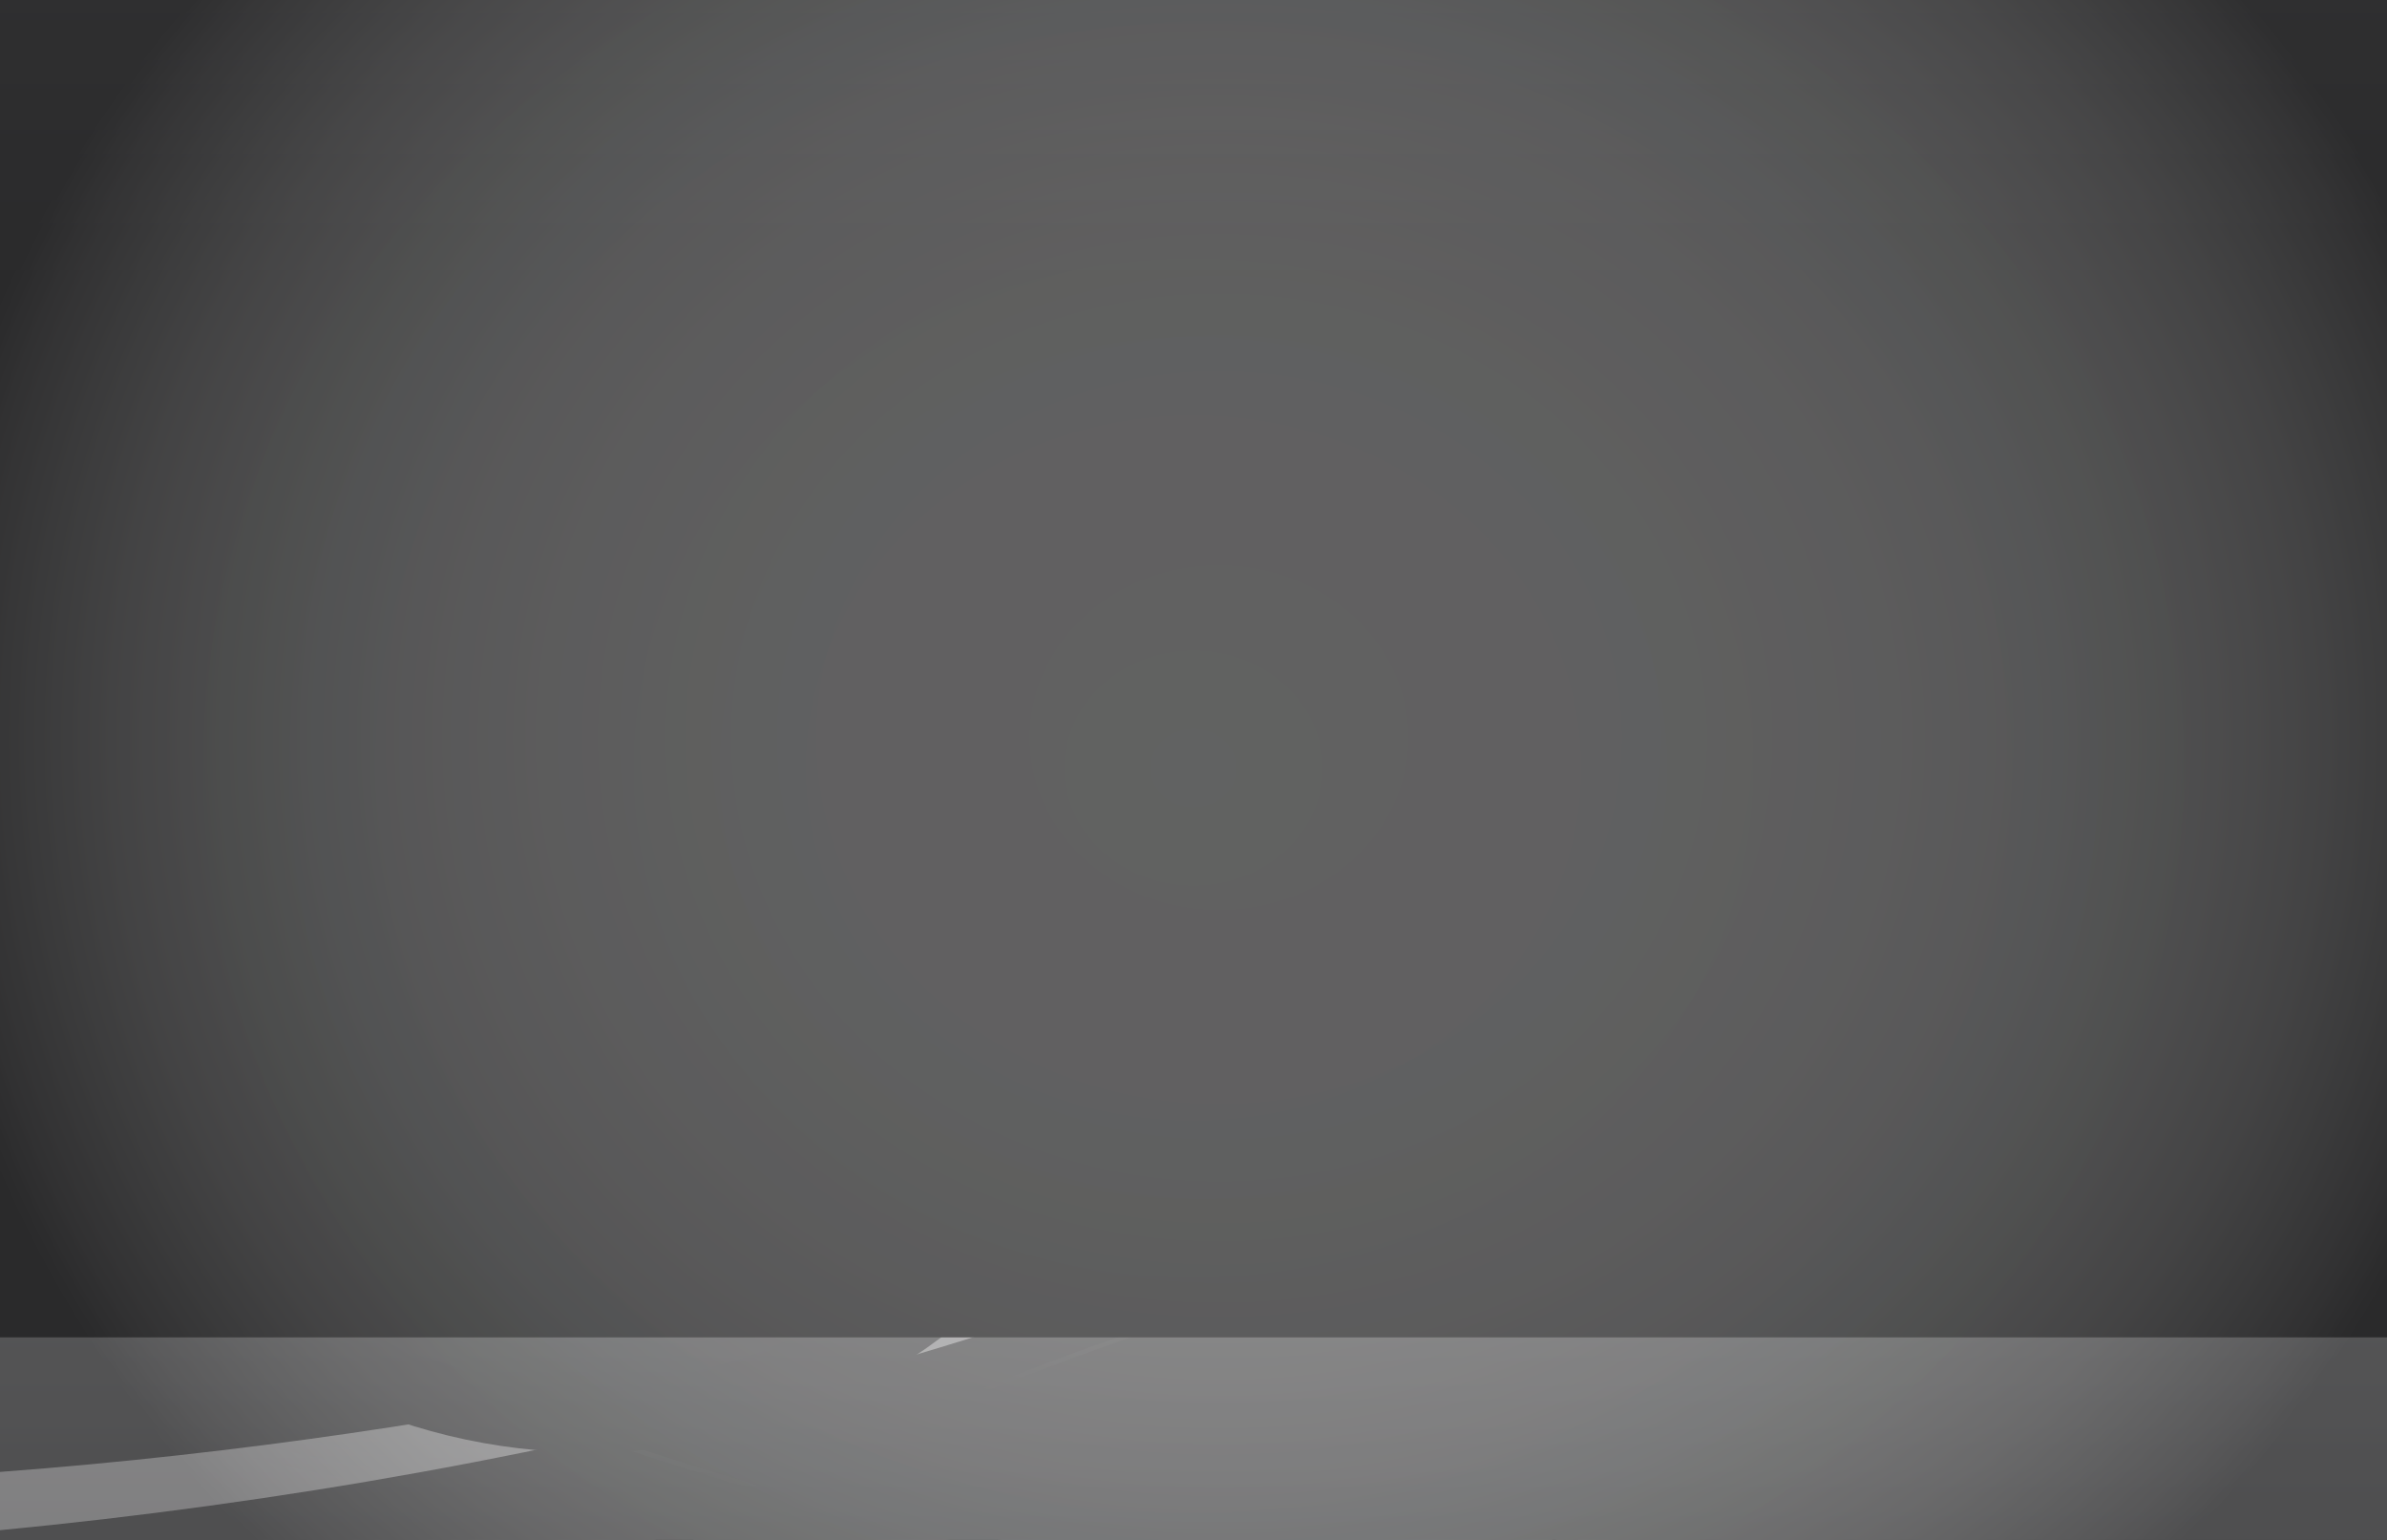 <svg xmlns="http://www.w3.org/2000/svg" xmlns:xlink="http://www.w3.org/1999/xlink" width="1240" height="800" viewBox="0 0 1240 800">
  <rect x="0" y="0" width="1240" height="800" fill="#808080" stroke="none"/>
  <defs>
    <style>
      .cls-1 {
        isolation: isolate;
      }

      .cls-2 {
        fill: url(#radial-gradient);
      }

      .cls-108, .cls-3, .cls-41, .cls-75 {
        opacity: 0.1;
      }

      .cls-135, .cls-3 {
        mix-blend-mode: screen;
      }

      .cls-3 {
        fill: url(#radial-gradient-2);
      }

      .cls-11, .cls-12, .cls-13, .cls-14, .cls-18, .cls-19, .cls-21, .cls-23, .cls-24, .cls-25, .cls-26, .cls-27, .cls-28, .cls-29, .cls-30, .cls-31, .cls-32, .cls-4, .cls-5, .cls-6, .cls-66, .cls-7 {
        mix-blend-mode: color-dodge;
      }

      .cls-4 {
        fill: url(#radial-gradient-3);
      }

      .cls-5 {
        fill: url(#radial-gradient-4);
      }

      .cls-6 {
        fill: url(#radial-gradient-5);
      }

      .cls-7 {
        fill: url(#radial-gradient-6);
      }

      .cls-10, .cls-137, .cls-15, .cls-16, .cls-17, .cls-20, .cls-22, .cls-8, .cls-9 {
        mix-blend-mode: color-burn;
      }

      .cls-8 {
        fill: url(#radial-gradient-7);
      }

      .cls-9 {
        fill: url(#radial-gradient-8);
      }

      .cls-10 {
        fill: url(#radial-gradient-9);
      }

      .cls-11 {
        fill: url(#radial-gradient-10);
      }

      .cls-12 {
        fill: url(#radial-gradient-11);
      }

      .cls-13 {
        fill: url(#radial-gradient-12);
      }

      .cls-14 {
        fill: url(#radial-gradient-13);
      }

      .cls-15 {
        fill: url(#radial-gradient-14);
      }

      .cls-16 {
        fill: url(#radial-gradient-15);
      }

      .cls-132, .cls-137, .cls-17, .cls-65, .cls-99 {
        opacity: 0.4;
      }

      .cls-17 {
        fill: url(#radial-gradient-16);
      }

      .cls-18 {
        fill: url(#radial-gradient-17);
      }

      .cls-19 {
        fill: url(#radial-gradient-18);
      }

      .cls-134, .cls-20 {
        opacity: 0.5;
      }

      .cls-20 {
        fill: url(#radial-gradient-19);
      }

      .cls-21 {
        fill: url(#radial-gradient-20);
      }

      .cls-22 {
        fill: url(#radial-gradient-21);
      }

      .cls-23 {
        fill: url(#radial-gradient-22);
      }

      .cls-24 {
        fill: url(#radial-gradient-23);
      }

      .cls-25 {
        fill: url(#radial-gradient-24);
      }

      .cls-26 {
        fill: url(#radial-gradient-25);
      }

      .cls-27 {
        fill: url(#radial-gradient-26);
      }

      .cls-28 {
        fill: url(#radial-gradient-27);
      }

      .cls-29 {
        fill: url(#radial-gradient-28);
      }

      .cls-30 {
        fill: url(#radial-gradient-29);
      }

      .cls-31 {
        fill: url(#radial-gradient-30);
      }

      .cls-124, .cls-32, .cls-57, .cls-91 {
        opacity: 0.3;
      }

      .cls-33 {
        fill: #feffff;
      }

      .cls-100, .cls-33, .cls-67 {
        opacity: 0;
      }

      .cls-34 {
        fill: #fbfcfc;
      }

      .cls-101, .cls-34, .cls-68 {
        opacity: 0.01;
      }

      .cls-35 {
        fill: #f8f9f9;
      }

      .cls-102, .cls-35, .cls-69 {
        opacity: 0.03;
      }

      .cls-124, .cls-36 {
        fill: #f5f6f7;
      }

      .cls-103, .cls-36, .cls-70 {
        opacity: 0.04;
      }

      .cls-37 {
        fill: #f3f4f4;
      }

      .cls-104, .cls-37, .cls-71 {
        opacity: 0.05;
      }

      .cls-38 {
        fill: #f0f1f1;
      }

      .cls-105, .cls-38, .cls-72 {
        opacity: 0.06;
      }

      .cls-39 {
        fill: #edeeee;
      }

      .cls-106, .cls-39, .cls-73 {
        opacity: 0.08;
      }

      .cls-40 {
        fill: #eaebec;
      }

      .cls-107, .cls-40, .cls-74 {
        opacity: 0.09;
      }

      .cls-41 {
        fill: #e7e8e9;
      }

      .cls-42 {
        fill: #e4e5e6;
      }

      .cls-109, .cls-42, .cls-76 {
        opacity: 0.11;
      }

      .cls-43 {
        fill: #e1e3e3;
      }

      .cls-110, .cls-43, .cls-77 {
        opacity: 0.13;
      }

      .cls-44 {
        fill: #dee0e0;
      }

      .cls-111, .cls-44, .cls-78 {
        opacity: 0.14;
      }

      .cls-45 {
        fill: #dcddde;
      }

      .cls-112, .cls-45, .cls-79 {
        opacity: 0.15;
      }

      .cls-46 {
        fill: #d9dadb;
      }

      .cls-113, .cls-46, .cls-80 {
        opacity: 0.16;
      }

      .cls-47 {
        fill: #d6d7d8;
      }

      .cls-114, .cls-47, .cls-81 {
        opacity: 0.18;
      }

      .cls-48 {
        fill: #d3d4d5;
      }

      .cls-115, .cls-48, .cls-82 {
        opacity: 0.19;
      }

      .cls-49 {
        fill: #d0d2d3;
      }

      .cls-116, .cls-49, .cls-66, .cls-83 {
        opacity: 0.2;
      }

      .cls-50 {
        fill: #cdcfd0;
      }

      .cls-117, .cls-50, .cls-84 {
        opacity: 0.21;
      }

      .cls-51 {
        fill: #cacccd;
      }

      .cls-118, .cls-51, .cls-85 {
        opacity: 0.23;
      }

      .cls-52 {
        fill: #c7c9ca;
      }

      .cls-119, .cls-52, .cls-86 {
        opacity: 0.24;
      }

      .cls-53 {
        fill: #c4c6c7;
      }

      .cls-120, .cls-53, .cls-87 {
        opacity: 0.25;
      }

      .cls-54 {
        fill: #c2c3c5;
      }

      .cls-121, .cls-54, .cls-88 {
        opacity: 0.26;
      }

      .cls-55 {
        fill: #bfc0c2;
      }

      .cls-122, .cls-55, .cls-89 {
        opacity: 0.28;
      }

      .cls-56 {
        fill: #bcbebf;
      }

      .cls-123, .cls-56, .cls-90 {
        opacity: 0.29;
      }

      .cls-57 {
        fill: #b9bbbc;
      }

      .cls-58 {
        fill: #b6b8b9;
      }

      .cls-125, .cls-58, .cls-92 {
        opacity: 0.31;
      }

      .cls-59 {
        fill: #b3b5b7;
      }

      .cls-126, .cls-59, .cls-93 {
        opacity: 0.33;
      }

      .cls-60 {
        fill: #b0b2b4;
      }

      .cls-127, .cls-60, .cls-94 {
        opacity: 0.34;
      }

      .cls-61 {
        fill: #aeafb1;
      }

      .cls-128, .cls-136, .cls-61, .cls-95 {
        opacity: 0.35;
      }

      .cls-62 {
        fill: #abadae;
      }

      .cls-129, .cls-62, .cls-96 {
        opacity: 0.36;
      }

      .cls-63 {
        fill: #a8aaac;
      }

      .cls-130, .cls-63, .cls-97 {
        opacity: 0.38;
      }

      .cls-64 {
        fill: #a5a7a9;
      }

      .cls-131, .cls-64, .cls-98 {
        opacity: 0.39;
      }

      .cls-65 {
        fill: #a2a4a6;
      }

      .cls-67 {
        fill: #fefeff;
      }

      .cls-68 {
        fill: #fcfcfd;
      }

      .cls-69 {
        fill: #f9f9fb;
      }

      .cls-119, .cls-120, .cls-70 {
        fill: #f7f7f8;
      }

      .cls-125, .cls-126, .cls-127, .cls-71 {
        fill: #f5f5f6;
      }

      .cls-72 {
        fill: #f2f3f4;
      }

      .cls-73 {
        fill: #f0f0f2;
      }

      .cls-74 {
        fill: #eeeeef;
      }

      .cls-75 {
        fill: #ebeced;
      }

      .cls-76 {
        fill: #e9e9eb;
      }

      .cls-77 {
        fill: #e7e7e9;
      }

      .cls-78 {
        fill: #e4e5e7;
      }

      .cls-79 {
        fill: #e2e3e4;
      }

      .cls-80 {
        fill: #e0e0e2;
      }

      .cls-81 {
        fill: #dddee0;
      }

      .cls-82 {
        fill: #dbdcde;
      }

      .cls-83 {
        fill: #d9dadc;
      }

      .cls-84 {
        fill: #d6d7d9;
      }

      .cls-85 {
        fill: #d4d5d7;
      }

      .cls-86 {
        fill: #d1d3d5;
      }

      .cls-87 {
        fill: #cfd0d3;
      }

      .cls-88 {
        fill: #cdced0;
      }

      .cls-89 {
        fill: #caccce;
      }

      .cls-90 {
        fill: #c8cacc;
      }

      .cls-91 {
        fill: #c6c7ca;
      }

      .cls-92 {
        fill: #c3c5c8;
      }

      .cls-93 {
        fill: #c1c3c5;
      }

      .cls-94 {
        fill: #bfc0c3;
      }

      .cls-95 {
        fill: #bcbec1;
      }

      .cls-96 {
        fill: #babcbf;
      }

      .cls-97 {
        fill: #b8babc;
      }

      .cls-98 {
        fill: #b5b7ba;
      }

      .cls-99 {
        fill: #b3b5b8;
      }

      .cls-100, .cls-101 {
        fill: #fdfeff;
      }

      .cls-102, .cls-103, .cls-104 {
        fill: #fcfdfe;
      }

      .cls-105, .cls-106, .cls-107 {
        fill: #fbfcfd;
      }

      .cls-108 {
        fill: #fbfbfc;
      }

      .cls-109, .cls-110 {
        fill: #fafbfc;
      }

      .cls-111 {
        fill: #fafafb;
      }

      .cls-112, .cls-113 {
        fill: #f9fafb;
      }

      .cls-114 {
        fill: #f9f9fa;
      }

      .cls-115, .cls-116 {
        fill: #f8f9fa;
      }

      .cls-117 {
        fill: #f8f8f9;
      }

      .cls-118 {
        fill: #f7f8f9;
      }

      .cls-121 {
        fill: #f6f7f8;
      }

      .cls-122, .cls-123 {
        fill: #f6f6f7;
      }

      .cls-128, .cls-129, .cls-130 {
        fill: #f4f4f5;
      }

      .cls-131, .cls-132 {
        fill: #f3f3f4;
      }

      .cls-133, .cls-134, .cls-136 {
        mix-blend-mode: multiply;
      }

      .cls-133 {
        fill: url(#radial-gradient-31);
      }

      .cls-134 {
        fill: url(#linear-gradient);
      }

      .cls-135 {
        fill: url(#linear-gradient-2);
      }

      .cls-136 {
        fill: url(#radial-gradient-32);
      }

      .cls-137 {
        fill: url(#radial-gradient-33);
      }
    </style>
    <radialGradient id="radial-gradient" cx="576.16" cy="552.69" r="761.72" gradientTransform="translate(-0.32 35.08) scale(1 0.91)" gradientUnits="userSpaceOnUse">
      <stop offset="0" stop-color="#59595b"/>
      <stop offset="1" stop-color="#363436"/>
    </radialGradient>
    <radialGradient id="radial-gradient-2" cx="955.65" cy="601.28" r="337.46" gradientTransform="translate(0 35.02) scale(1 0.91)" gradientUnits="userSpaceOnUse">
      <stop offset="0" stop-color="#8d8e91"/>
      <stop offset="1"/>
    </radialGradient>
    <radialGradient id="radial-gradient-3" cx="562.58" cy="118.17" r="725.2" gradientTransform="translate(0 35.02) scale(1 0.91)" gradientUnits="userSpaceOnUse">
      <stop offset="0" stop-color="#fffdfd"/>
      <stop offset="1"/>
    </radialGradient>
    <radialGradient id="radial-gradient-4" cx="645.05" cy="-124.36" r="889.07" xlink:href="#radial-gradient-3"/>
    <radialGradient id="radial-gradient-5" cx="761.41" cy="1486.23" r="889.07" xlink:href="#radial-gradient-3"/>
    <radialGradient id="radial-gradient-6" cx="1097.18" cy="46.72" r="828.76" xlink:href="#radial-gradient-3"/>
    <radialGradient id="radial-gradient-7" cx="421.19" cy="-177.21" r="858.58" gradientTransform="translate(0 35.02) scale(1 0.91)" gradientUnits="userSpaceOnUse">
      <stop offset="0" stop-color="#76787a"/>
      <stop offset="1" stop-color="#fffdfd"/>
    </radialGradient>
    <radialGradient id="radial-gradient-8" cx="841.68" cy="1146" r="611.09" xlink:href="#radial-gradient-7"/>
    <radialGradient id="radial-gradient-9" cx="1045.79" cy="159.39" r="700.05" xlink:href="#radial-gradient-7"/>
    <radialGradient id="radial-gradient-10" cx="1108.11" cy="-18.09" r="861.61" xlink:href="#radial-gradient-3"/>
    <radialGradient id="radial-gradient-11" cx="26.32" cy="1353.79" r="827.71" xlink:href="#radial-gradient-3"/>
    <radialGradient id="radial-gradient-12" cx="91.87" cy="1271.52" r="599.4" xlink:href="#radial-gradient-3"/>
    <radialGradient id="radial-gradient-13" cx="979.37" cy="224.37" r="362.19" xlink:href="#radial-gradient-3"/>
    <radialGradient id="radial-gradient-14" cx="995.31" cy="-220.54" r="1046.62" xlink:href="#radial-gradient-7"/>
    <radialGradient id="radial-gradient-15" cx="894.11" cy="94.17" r="519.07" xlink:href="#radial-gradient-7"/>
    <radialGradient id="radial-gradient-16" cx="452.66" cy="109.97" r="740.19" gradientTransform="translate(0 35.02) scale(1 0.91)" gradientUnits="userSpaceOnUse">
      <stop offset="0"/>
      <stop offset="1" stop-color="#fffdfd"/>
    </radialGradient>
    <radialGradient id="radial-gradient-17" cx="-101.05" cy="1116.06" r="781.7" xlink:href="#radial-gradient-3"/>
    <radialGradient id="radial-gradient-18" cx="1312.44" cy="712.71" r="375.97" xlink:href="#radial-gradient-3"/>
    <radialGradient id="radial-gradient-19" cx="923.43" cy="1198.29" r="611.09" xlink:href="#radial-gradient-16"/>
    <radialGradient id="radial-gradient-20" cx="777.88" cy="-232.44" r="827.18" xlink:href="#radial-gradient-3"/>
    <radialGradient id="radial-gradient-21" cx="281.04" cy="262.86" r="557.99" xlink:href="#radial-gradient-7"/>
    <radialGradient id="radial-gradient-22" cx="778.34" cy="53.66" r="569.76" xlink:href="#radial-gradient-3"/>
    <radialGradient id="radial-gradient-23" cx="638.38" cy="135.94" r="634.66" xlink:href="#radial-gradient-3"/>
    <radialGradient id="radial-gradient-24" cx="924.09" cy="228.78" r="305.26" xlink:href="#radial-gradient-3"/>
    <radialGradient id="radial-gradient-25" cx="365.09" cy="45.59" r="492.67" xlink:href="#radial-gradient-3"/>
    <radialGradient id="radial-gradient-26" cx="383.99" cy="370.32" r="441.8" xlink:href="#radial-gradient-3"/>
    <radialGradient id="radial-gradient-27" cx="372.59" cy="161.57" r="501.03" xlink:href="#radial-gradient-3"/>
    <radialGradient id="radial-gradient-28" cx="763.43" cy="135.36" r="492.87" xlink:href="#radial-gradient-3"/>
    <radialGradient id="radial-gradient-29" cx="304.2" cy="513.09" r="249.28" gradientTransform="translate(-0.32 35.08) scale(1 0.91)" gradientUnits="userSpaceOnUse">
      <stop offset="0" stop-color="#212226"/>
      <stop offset="1"/>
    </radialGradient>
    <radialGradient id="radial-gradient-30" cx="1247.39" cy="462.83" r="235.39" gradientTransform="translate(0 35.02) scale(1 0.91)" xlink:href="#radial-gradient-29"/>
    <radialGradient id="radial-gradient-31" cx="-104.73" cy="1454.06" r="1175.55" gradientTransform="translate(0 35.02) scale(1 0.91)" gradientUnits="userSpaceOnUse">
      <stop offset="0" stop-color="#33348d"/>
      <stop offset="1" stop-color="#fffdfd"/>
    </radialGradient>
    <linearGradient id="linear-gradient" x1="2343.35" y1="-605.54" x2="2343.35" y2="-19.48" gradientTransform="translate(2963.35 521.55) rotate(180)" gradientUnits="userSpaceOnUse">
      <stop offset="0" stop-color="#616264"/>
      <stop offset="1" stop-color="#fff"/>
    </linearGradient>
    <linearGradient id="linear-gradient-2" x1="620" y1="-799.53" x2="620" y2="146.49" gradientUnits="userSpaceOnUse">
      <stop offset="0" stop-color="#4e4e50"/>
      <stop offset="1"/>
    </linearGradient>
    <radialGradient id="radial-gradient-32" cx="633.57" cy="382.57" r="680.55" gradientTransform="translate(-0.32 35.08) scale(1 0.91)" gradientUnits="userSpaceOnUse">
      <stop offset="0" stop-color="#fdfbf9"/>
      <stop offset="0.29" stop-color="#fbf9f7"/>
      <stop offset="0.43" stop-color="#f3f1ef"/>
      <stop offset="0.53" stop-color="#e6e5e3"/>
      <stop offset="0.62" stop-color="#d4d2d1"/>
      <stop offset="0.7" stop-color="#bcbab9"/>
      <stop offset="0.77" stop-color="#9e9d9c"/>
      <stop offset="0.84" stop-color="#7b7a79"/>
      <stop offset="0.9" stop-color="#525251"/>
      <stop offset="0.96" stop-color="#262525"/>
      <stop offset="1"/>
    </radialGradient>
    <radialGradient id="radial-gradient-33" cx="620.32" cy="399.94" r="536.93" gradientTransform="translate(-0.32 35.08) scale(1 0.91)" gradientUnits="userSpaceOnUse">
      <stop offset="0" stop-color="#6f7072"/>
      <stop offset="1" stop-color="#696a6c"/>
    </radialGradient>
  </defs>
  <g class="cls-1">
    <g id="Layer_1" data-name="Layer 1">
      <g>
        <rect class="cls-2" width="1240" height="799.99"/>
        <path class="cls-3" d="M1240.32,781.35V377.5c-66.39-78.65-170.6-129.34-287.81-129.34-200.51,0-363.06,148.32-363.06,331.27,0,84.69,34.85,161.94,92.15,220.51h541.82Q1232.22,790.94,1240.32,781.35Z" transform="translate(-0.32 0.05)"/>
        <path class="cls-4" d="M.32,794.9v5h1240V249.15C937.23,588.58,455.59,751.19.32,794.9Z" transform="translate(-0.32 0.05)"/>
        <path class="cls-5" d="M903.17,551.72c-329.86,0-638.61-82.47-902.85-226V799.94H344c258-134.37,556.62-211.16,875-211.16q10.71,0,21.4.12V522.4A1942.34,1942.34,0,0,1,903.17,551.72Z" transform="translate(-0.32 0.05)"/>
        <path class="cls-6" d="M903.17,551.72c-329.86,0-638.61-82.47-902.85-226V799.94H344c258-134.37,556.62-211.16,875-211.16q10.71,0,21.4.12V522.4A1942.34,1942.34,0,0,1,903.17,551.72Z" transform="translate(-0.32 0.05)"/>
        <path class="cls-7" d="M281.43,0H.32v800H820.86C530.92,620.17,327.94,332.37,281.43,0Z" transform="translate(-0.32 0.05)"/>
        <path class="cls-8" d="M.32,495.29V799.94H344c258-134.37,556.62-211.16,875-211.16q10.71,0,21.4.12V529.44C1133.12,560.68,466.72,686.79.32,495.29Z" transform="translate(-0.32 0.05)"/>
        <path class="cls-9" d="M903.17,551.72c-329.86,0-638.61-82.47-902.85-226V799.94H320.09c258-134.37,541.13-215.94,920.23-231.52v-46A1942.34,1942.34,0,0,1,903.17,551.72Z" transform="translate(-0.32 0.05)"/>
        <path class="cls-10" d="M349.63,0h-68.2c46.51,332.42,249.49,620.22,539.43,800h19.66C559.18,623.1,389.4,374.35,349.63,0Z" transform="translate(-0.32 0.05)"/>
        <path class="cls-11" d="M520,799.94H809.08C519.14,620.17,294.07,332.37,247.56,0H.32V505.5C111,595.41,290.88,719.29,520,799.94Z" transform="translate(-0.32 0.05)"/>
        <path class="cls-12" d="M520,799.94H809.08C519.14,620.17,294.07,332.37,247.56,0H.32V505.5C111,595.41,290.88,719.29,520,799.94Z" transform="translate(-0.32 0.05)"/>
        <path class="cls-13" d="M.32,607.83c87.12,55.53,290.32,147.09,493.53,192.11H520C290.88,719.29,111,595.41.32,505.5Z" transform="translate(-0.32 0.05)"/>
        <path class="cls-14" d="M852.48,551.06q25.26.65,50.69.66a1942.34,1942.34,0,0,0,337.15-29.32V427.47C1081.78,519.05,923.59,544.18,852.48,551.06Z" transform="translate(-0.32 0.05)"/>
        <path class="cls-15" d="M1240.32,799.94V758.81c-121-45.33-253.53-70.34-392.45-70.34-176.46,0-342.6,40.35-487.94,111.47Z" transform="translate(-0.32 0.05)"/>
        <path class="cls-16" d="M827.19,551.06c16.83.43,59,.66,76,.66q-25.44,0-50.69-.66c71.11-6.88,229.3-32,387.84-123.59V396.4C1083,501.89,898.3,544.18,827.19,551.06Z" transform="translate(-0.32 0.05)"/>
        <path class="cls-17" d="M.32,650.4c196.05,99.44,395.52,135,472,149.54h21.56C290.64,754.92,87.44,663.36.32,607.83Z" transform="translate(-0.32 0.05)"/>
        <path class="cls-18" d="M564.24,522.07C361.8,486.2,171.7,418.8.32,325.7v60.95c153.67,86.25,334.58,136,528.24,136Q546.49,522.67,564.24,522.07Z" transform="translate(-0.32 0.05)"/>
        <path class="cls-19" d="M849.48,551.62c180.9-53.41,308.12-134.94,390.84-204.24V249.15C1130.3,372.36,996.75,472.24,849.48,551.62Z" transform="translate(-0.32 0.05)"/>
        <path class="cls-20" d="M903.17,551.72c-329.86,0-638.61-82.47-902.85-226V799.94H320.09c258-134.37,541.13-215.94,920.23-231.52v-46A1942.34,1942.34,0,0,1,903.17,551.72Z" transform="translate(-0.32 0.05)"/>
        <path class="cls-21" d="M1098.85,575.32C637.19,575.32,231.66,330.54.46,0H.32v800h1240V568.36Q1170.61,575.23,1098.85,575.32Z" transform="translate(-0.32 0.05)"/>
        <path class="cls-22" d="M846.36,552.47S506,726.6.32,764.63V794.9c288.9-27.74,588.4-103.38,846.17-241.68C846.41,552.74,846.36,552.47,846.36,552.47Z" transform="translate(-0.32 0.05)"/>
        <path class="cls-23" d="M.32,325.7V328c273.6,154.76,724.24,286.51,1240,196.12v-1.7a1942.34,1942.34,0,0,1-337.15,29.32C573.31,551.72,264.56,469.25.32,325.7Z" transform="translate(-0.32 0.05)"/>
        <path class="cls-24" d="M340.24,799.94H344c258-134.37,556.62-211.16,875-211.16q10.71,0,21.4.12v-1.52C757.54,577.82,412.14,762.61,340.24,799.94Z" transform="translate(-0.32 0.05)"/>
        <path class="cls-25" d="M853.09,549.66c-1.21.65-2.4,1.32-3.61,2,180.9-53.41,308.12-134.94,390.84-204.24v-2.25C1158.33,413,1028,496.93,853.09,549.66Z" transform="translate(-0.32 0.05)"/>
        <path class="cls-26" d="M.32,383.72v2.93c153.67,86.25,334.58,136,528.24,136q17.93,0,35.68-.6-6.47-1.14-12.9-2.35C357.41,530.63,149.24,470,.32,383.72Z" transform="translate(-0.32 0.05)"/>
        <path class="cls-27" d="M493.85,797.26C290.64,752.23,87.44,660.68.32,605.15v2.68c87.12,55.53,290.32,147.09,493.53,192.11H520l-7.55-2.68Z" transform="translate(-0.32 0.05)"/>
        <path class="cls-28" d="M.32,495.29v2.13C475,688.23,1133.12,563.19,1240.32,532v-2.51C1133.12,560.68,466.72,686.79.32,495.29Z" transform="translate(-0.32 0.05)"/>
        <path class="cls-29" d="M247.56,0h-1.17c46.5,332.42,268.64,622.17,560.79,800h1.9C519.14,620.17,294.07,332.37,247.56,0Z" transform="translate(-0.32 0.05)"/>
        <ellipse class="cls-30" cx="306.53" cy="493.21" rx="286.47" ry="261.39"/>
        <path class="cls-31" d="M1240.32,184.36q-14.8-1.37-30-1.38c-163,0-295.17,120.58-295.17,269.32s132.16,269.32,295.17,269.32q15.2,0,30-1.38Z" transform="translate(-0.32 0.05)"/>
        <g class="cls-32">
          <path class="cls-33" d="M957.1,462.22c62.58-42.48,203-103.21,283.22-234.91V431c-56.08,68.86-175.29,116.24-219.17,128.92C844.2,611,823.73,552.75,957.1,462.22Z" transform="translate(-0.32 0.05)"/>
          <path class="cls-34" d="M962.46,461.3c61.13-41.5,199.5-102.47,277.86-231V427.72c-55,67.86-172.77,115.63-215.79,128.22C853,605.56,833.06,549.14,962.46,461.3Z" transform="translate(-0.32 0.05)"/>
          <path class="cls-35" d="M967.82,460.38c59.67-40.52,196-101.73,272.5-227.08V424.48c-54,66.87-170.21,115.17-212.41,127.53C861.87,600.65,842.39,545.54,967.82,460.38Z" transform="translate(-0.32 0.05)"/>
          <path class="cls-36" d="M973.18,459.46c58.22-39.54,192.48-101,267.14-223.16v185c-52.93,65.86-167.67,114.62-209,126.83C870.71,595.47,851.71,541.93,973.18,459.46Z" transform="translate(-0.32 0.05)"/>
          <path class="cls-37" d="M978.54,458.54c56.76-38.56,189-100.24,261.78-219.25V418c-51.87,64.86-165.13,114.08-205.64,126.13C879.54,590.27,861,538.32,978.54,458.54Z" transform="translate(-0.32 0.05)"/>
          <path class="cls-38" d="M983.9,457.62c55.31-37.58,185.46-99.5,256.42-215.33v172.5c-50.82,63.86-162.58,113.53-202.26,125.42C888.37,585.07,870.37,534.71,983.9,457.62Z" transform="translate(-0.32 0.05)"/>
          <path class="cls-39" d="M989.26,456.7c53.86-36.59,182-98.76,251.06-211.42V411.56c-49.77,62.86-160,113-198.88,124.72C897.2,579.86,879.69,531.1,989.26,456.7Z" transform="translate(-0.32 0.05)"/>
          <path class="cls-40" d="M994.62,455.78c52.4-35.61,178.44-98,245.7-207.5v160c-48.72,61.86-157.5,112.45-195.5,124C906,574.65,889,527.49,994.62,455.78Z" transform="translate(-0.32 0.05)"/>
          <path class="cls-41" d="M1000,454.86c51-34.63,174.93-97.28,240.34-203.59V405.1c-47.66,60.85-155,111.9-192.11,123.32C914.85,569.42,898.34,523.88,1000,454.86Z" transform="translate(-0.32 0.05)"/>
          <path class="cls-42" d="M1005.35,453.94c49.48-33.65,171.41-96.53,235-199.67V401.86c-46.61,59.86-152.41,111.36-188.73,122.63C923.67,564.17,907.67,520.27,1005.35,453.94Z" transform="translate(-0.32 0.05)"/>
          <path class="cls-43" d="M1010.71,453c48-32.67,167.9-95.79,229.61-195.76V398.63c-45.56,58.86-149.87,110.82-185.35,121.93C932.49,558.92,917,516.66,1010.71,453Z" transform="translate(-0.32 0.05)"/>
          <path class="cls-44" d="M1016.07,452.1c46.57-31.69,164.4-95.05,224.25-191.85V395.4c-44.51,57.86-147.32,110.27-182,121.23C941.3,553.65,926.32,513.05,1016.07,452.1Z" transform="translate(-0.32 0.05)"/>
          <path class="cls-45" d="M1021.43,451.18c45.12-30.71,160.89-94.31,218.89-187.93V392.17C1196.87,449,1095.54,501.89,1061.74,512.7,950.11,548.37,935.65,509.44,1021.43,451.18Z" transform="translate(-0.32 0.05)"/>
          <path class="cls-46" d="M1026.79,450.26c43.66-29.72,157.38-93.57,213.53-184v122.7c-42.4,55.85-142.23,109.18-175.2,119.83C958.92,543.08,945,505.83,1026.79,450.26Z" transform="translate(-0.32 0.05)"/>
          <path class="cls-47" d="M1032.15,449.34c42.21-28.74,153.87-92.82,208.17-180.1V385.71C1199,440.56,1100.64,494.34,1068.5,504.84,967.73,537.76,954.3,502.22,1032.15,449.34Z" transform="translate(-0.32 0.05)"/>
          <path class="cls-48" d="M1037.51,448.42c40.75-27.76,150.36-92.08,202.81-176.19V382.48c-40.3,53.85-137.14,108.08-168.44,118.43C976.53,532.43,963.63,498.61,1037.51,448.42Z" transform="translate(-0.32 0.05)"/>
          <path class="cls-49" d="M1042.87,447.5c39.3-26.78,146.85-91.34,197.45-172.27v104c-39.24,52.86-134.59,107.54-165,117.73C985.32,527.09,973,495,1042.87,447.5Z" transform="translate(-0.32 0.05)"/>
          <path class="cls-50" d="M1048.23,446.58c37.85-25.8,143.34-90.6,192.09-168.36V376c-38.19,51.85-132,107-161.67,117C994.11,521.72,982.28,491.39,1048.23,446.58Z" transform="translate(-0.32 0.05)"/>
          <path class="cls-51" d="M1053.59,445.66c36.39-24.82,139.83-89.86,186.73-164.44v91.56c-37.14,50.85-129.49,106.43-158.29,116.33C1002.89,516.33,991.61,487.78,1053.59,445.66Z" transform="translate(-0.32 0.05)"/>
          <path class="cls-52" d="M1059,444.74c34.94-23.83,136.32-89.12,181.37-160.53v85.34c-36.09,49.85-126.94,105.88-154.91,115.63C1011.67,510.91,1000.93,484.17,1059,444.74Z" transform="translate(-0.32 0.05)"/>
          <path class="cls-53" d="M1064.31,443.82c33.48-22.85,132.81-88.37,176-156.61v79.11c-35,48.85-124.39,105.32-151.52,114.93C1020.44,505.47,1010.26,480.56,1064.31,443.82Z" transform="translate(-0.32 0.05)"/>
          <path class="cls-54" d="M1069.67,442.9c32-21.87,129.31-87.63,170.65-152.7v72.89c-34,47.84-121.84,104.76-148.14,114.23C1029.2,500,1019.59,477,1069.67,442.9Z" transform="translate(-0.32 0.05)"/>
          <path class="cls-55" d="M1075,442c30.56-20.89,125.79-86.89,165.28-148.78v66.66c-32.93,46.84-119.29,104.2-144.76,113.53C1038,494.5,1028.91,473.34,1075,442Z" transform="translate(-0.32 0.05)"/>
          <path class="cls-56" d="M1080.4,441.06c29.11-19.91,122.28-86.15,159.92-144.87v60.44c-31.88,45.84-116.74,103.63-141.38,112.83C1046.69,489,1038.24,469.73,1080.4,441.06Z" transform="translate(-0.32 0.05)"/>
          <path class="cls-57" d="M1085.76,440.14c27.65-18.93,118.77-85.41,154.56-141v54.21c-30.83,44.85-114.19,103.07-138,112.14C1055.42,483.4,1047.56,466.12,1085.76,440.14Z" transform="translate(-0.32 0.05)"/>
          <path class="cls-58" d="M1091.12,439.22c26.2-18,115.26-84.67,149.2-137v48C1210.55,394,1128.68,452.65,1105.71,461.6,1064.14,477.79,1056.89,462.51,1091.12,439.22Z" transform="translate(-0.32 0.05)"/>
          <path class="cls-59" d="M1096.48,438.3c24.75-17,111.75-83.92,143.84-133.13v41.76c-28.72,42.84-109.09,101.9-131.23,110.74C1072.84,472.14,1066.22,458.9,1096.48,438.3Z" transform="translate(-0.32 0.05)"/>
          <path class="cls-60" d="M1101.84,437.38c23.29-16,108.24-83.18,138.48-129.21V343.7c-27.67,41.84-106.55,101.3-127.85,110C1081.52,466.43,1075.54,455.29,1101.84,437.38Z" transform="translate(-0.32 0.05)"/>
          <path class="cls-61" d="M1107.2,436.46c21.84-15,104.73-82.44,133.12-125.3v29.31c-26.62,40.84-104,100.67-124.46,109.33C1090.19,460.68,1084.87,451.68,1107.2,436.46Z" transform="translate(-0.32 0.05)"/>
          <path class="cls-62" d="M1112.56,435.54c20.38-14,101.22-81.7,127.76-121.38v23.08c-25.56,39.84-101.49,100-121.08,108.63C1098.83,454.86,1094.2,448.07,1112.56,435.54Z" transform="translate(-0.32 0.05)"/>
          <path class="cls-63" d="M1117.92,434.62c18.93-13,97.71-81,122.4-117.47V334c-24.51,38.84-99,99.27-117.7,107.93C1107.44,449,1103.52,444.46,1117.92,434.62Z" transform="translate(-0.32 0.05)"/>
          <path class="cls-64" d="M1123.28,433.7c17.47-12.06,94.2-80.21,117-113.55v10.62C1216.86,368.61,1143.71,429.13,1126,438,1116,443,1112.85,440.85,1123.28,433.7Z" transform="translate(-0.32 0.05)"/>
          <path class="cls-65" d="M1128.64,432.78c16-11.08,90.7-79.47,111.68-109.64v4.4c-22.41,36.84-94.62,96.76-110.93,106.54C1124.49,437,1122.18,437.24,1128.64,432.78Z" transform="translate(-0.32 0.05)"/>
        </g>
        <g class="cls-66">
          <path class="cls-67" d="M300.11,443.86C236.48,421,103.78,372.41.32,312.88V490.72c53.43,19.1,181.58,44,199.54,47.25C390.38,572.88,422.66,487.82,300.11,443.86Z" transform="translate(-0.32 0.05)"/>
          <path class="cls-68" d="M294.43,443.85C232.32,421.54,101.14,373.16.32,315.2V487.59c52.35,18.86,179.17,44.13,197,47.46C382.34,569,413.33,486.52,294.43,443.85Z" transform="translate(-0.32 0.05)"/>
          <path class="cls-69" d="M288.75,443.84C228.17,422,98.49,373.91.32,317.53V484.47c51.28,18.61,176.75,44.35,194.41,47.66C374.18,565.77,404,485.21,288.75,443.84Z" transform="translate(-0.32 0.05)"/>
          <path class="cls-70" d="M283.07,443.84C224,422.55,95.85,374.66.32,319.85V481.34c50.2,18.37,174.33,44.56,191.85,47.88C366.09,562.19,394.67,483.9,283.07,443.84Z" transform="translate(-0.32 0.05)"/>
          <path class="cls-71" d="M277.39,443.83C219.86,423.05,93.2,375.42.32,322.17v156C49.44,496.34,172.23,523,189.6,526.3,358,558.6,385.34,482.6,277.39,443.83Z" transform="translate(-0.32 0.05)"/>
          <path class="cls-72" d="M271.71,443.82C215.7,423.56,90.56,376.17.32,324.5V475.08c48,17.89,169.49,45,186.72,48.3C349.9,555,376,481.29,271.71,443.82Z" transform="translate(-0.32 0.05)"/>
          <path class="cls-73" d="M266,443.81C211.55,424.06,87.91,376.92.32,326.82V472c47,17.64,167.08,45.15,184.16,48.5C341.81,551.37,366.68,480,266,443.81Z" transform="translate(-0.32 0.05)"/>
          <path class="cls-74" d="M260.36,443.8c-53-19.23-175.1-66.13-260-114.66V468.83c45.89,17.4,164.66,45.35,181.59,48.72C333.72,547.73,357.35,478.68,260.36,443.8Z" transform="translate(-0.32 0.05)"/>
          <path class="cls-75" d="M254.68,443.79C203.24,425.07,82.62,378.43.32,331.47V465.7c44.81,17.16,162.24,45.55,179,48.93C325.64,544.07,348,477.38,254.68,443.79Z" transform="translate(-0.32 0.05)"/>
          <path class="cls-76" d="M249,443.79C199.05,425.68,80,379.18.32,333.79V462.57c43.73,16.92,159.82,45.75,176.46,49.14C317.56,540.4,338.62,476.26,249,443.79Z" transform="translate(-0.32 0.05)"/>
          <path class="cls-77" d="M243.32,443.78c-48.43-17.58-166-63.85-243-107.67V459.45c42.66,16.68,157.41,45.94,173.9,49.34C309.48,536.71,329.28,475,243.32,443.78Z" transform="translate(-0.32 0.05)"/>
          <path class="cls-78" d="M237.64,443.77c-46.91-17-163-63.09-237.32-105.33V456.32c41.58,16.44,155,46.14,171.34,49.56C301.4,533,319.94,473.68,237.64,443.77Z" transform="translate(-0.32 0.05)"/>
          <path class="cls-79" d="M232,443.76C186.57,427.23,72,381.44.32,340.76V453.19c40.5,16.2,152.57,46.34,168.77,49.77C293.33,529.27,310.61,472.39,232,443.76Z" transform="translate(-0.32 0.05)"/>
          <path class="cls-80" d="M226.29,443.75c-43.88-16-156.9-61.56-226-100.67v107c39.42,16,150.15,46.54,166.21,50C285.26,525.52,301.27,471.1,226.29,443.75Z" transform="translate(-0.32 0.05)"/>
          <path class="cls-81" d="M220.61,443.74C178.25,428.26,66.75,382.94.32,345.41V446.94C38.67,462.65,148.05,493.66,164,497.12,277.19,521.75,291.93,469.81,220.61,443.74Z" transform="translate(-0.32 0.05)"/>
          <path class="cls-82" d="M214.93,443.74c-40.84-15-150.83-60.05-214.61-96v96.08c37.27,15.47,145.31,46.92,161.08,50.4C269.13,518,282.6,468.52,214.93,443.74Z" transform="translate(-0.32 0.05)"/>
          <path class="cls-83" d="M209.25,443.73C169.93,429.3,61.46,384.45.32,350.05v90.63c36.19,15.23,142.9,47.11,158.52,50.61C261.07,514.15,273.26,467.23,209.25,443.73Z" transform="translate(-0.32 0.05)"/>
          <path class="cls-84" d="M203.57,443.72C165.77,429.81,58.81,385.2.32,352.38v85.18c35.11,15,140.48,47.3,156,50.81C253,510.31,263.93,465.93,203.57,443.72Z" transform="translate(-0.32 0.05)"/>
          <path class="cls-85" d="M197.89,443.71C161.61,430.33,56.17,386,.32,354.7v79.73c34,14.74,138.06,47.49,153.39,51C245,506.46,254.6,464.63,197.89,443.71Z" transform="translate(-0.32 0.05)"/>
          <path class="cls-86" d="M192.21,443.7C157.46,430.84,53.52,386.7.32,357V431.3C33.28,445.8,136,479,151.15,482.53,236.92,502.58,245.26,463.34,192.21,443.7Z" transform="translate(-0.32 0.05)"/>
          <path class="cls-87" d="M186.54,443.69C153.3,431.35,50.88,387.46.32,359.35v68.82c31.88,14.26,133.22,47.88,148.26,51.45C228.88,498.68,235.93,462,186.54,443.69Z" transform="translate(-0.32 0.05)"/>
          <path class="cls-88" d="M180.86,443.69c-31.72-11.82-132.63-55.48-180.54-82v63.38c30.8,14,130.8,48.06,145.7,51.65C220.84,494.76,226.6,460.73,180.86,443.69Z" transform="translate(-0.32 0.05)"/>
          <path class="cls-89" d="M175.18,443.68C145,432.38,45.59,389,.32,364v57.92C30,435.7,128.71,470.16,143.45,473.78,212.81,490.81,217.27,459.43,175.18,443.68Z" transform="translate(-0.32 0.05)"/>
          <path class="cls-90" d="M169.5,443.67c-28.68-10.78-126.56-54-169.18-77.35v52.47c28.65,13.54,126,48.42,140.57,52.07C204.79,486.83,207.94,458.12,169.5,443.67Z" transform="translate(-0.32 0.05)"/>
          <path class="cls-91" d="M163.82,443.66C136.67,433.4,40.3,390.47.32,368.64v47c27.57,13.3,123.55,48.6,138,52.29C196.77,482.83,198.61,456.8,163.82,443.66Z" transform="translate(-0.32 0.05)"/>
          <path class="cls-92" d="M158.14,443.65C132.51,433.91,37.65,391.22.32,371v41.57c26.49,13,121.14,48.77,135.44,52.49C188.75,478.81,189.28,455.49,158.14,443.65Z" transform="translate(-0.32 0.05)"/>
          <path class="cls-93" d="M152.46,443.65C128.35,434.42,35,392,.32,373.29v36.12c25.41,12.81,118.73,48.94,132.88,52.7C180.75,474.76,180,454.17,152.46,443.65Z" transform="translate(-0.32 0.05)"/>
          <path class="cls-94" d="M146.79,443.64c-22.59-8.72-114.43-50.92-146.47-68v30.67c24.34,12.57,116.31,49.1,130.31,52.91C172.75,470.68,170.63,452.84,146.79,443.64Z" transform="translate(-0.32 0.05)"/>
          <path class="cls-95" d="M141.11,443.63C120,435.42,29.71,393.48.32,377.94v25.21c23.26,12.33,113.91,49.24,127.75,53.13C164.76,466.57,161.31,451.5,141.11,443.63Z" transform="translate(-0.32 0.05)"/>
          <path class="cls-96" d="M135.43,443.62C115.89,435.91,27.07,394.23.32,380.26V400c22.18,12.08,111.51,49.36,125.19,53.33C156.78,462.43,152,450.16,135.43,443.62Z" transform="translate(-0.32 0.05)"/>
          <path class="cls-97" d="M129.75,443.61c-18-7.22-105.33-48.63-129.43-61V396.9c21.1,11.84,109.12,49.45,122.62,53.54C148.81,458.26,142.68,448.8,129.75,443.61Z" transform="translate(-0.32 0.05)"/>
          <path class="cls-98" d="M124.07,443.6C107.62,436.84,21.78,395.73.32,384.91v8.86c20,11.6,106.74,49.49,120.06,53.75C140.85,454.07,133.38,447.43,124.07,443.6Z" transform="translate(-0.32 0.05)"/>
          <path class="cls-99" d="M118.39,443.6C103.52,437.2,19.13,396.49.32,387.23v3.42c19,11.36,104.41,49.41,117.49,54C132.92,449.85,124.08,446,118.39,443.6Z" transform="translate(-0.32 0.05)"/>
        </g>
        <g class="cls-32">
          <path class="cls-100" d="M395.28,465.7C292.16,428.66,57.36,311,.32,254.08V527.47c92.47,33,263.18,71.66,294.24,77.43C538.77,650.21,602.94,540.28,395.28,465.7Z" transform="translate(-0.32 0.05)"/>
          <path class="cls-101" d="M389.32,466.15C288.63,429.93,56.59,313.72.32,258.1v265c90.6,32.62,260.6,72.09,291.4,77.92C529.11,645.24,590.8,538.54,389.32,466.15Z" transform="translate(-0.32 0.05)"/>
          <path class="cls-102" d="M383.36,466.61C285.09,431.2,55.83,316.46.32,262.12V518.8c88.74,32.21,258,72.61,288.56,78.42C519.32,641,578.66,536.79,383.36,466.61Z" transform="translate(-0.32 0.05)"/>
          <path class="cls-103" d="M377.41,467.06C281.55,432.46,55.06,319.2.32,266.14V514.46c86.87,31.79,255.42,73.1,285.72,78.92C509.61,636.33,566.52,535.05,377.41,467.06Z" transform="translate(-0.32 0.05)"/>
          <path class="cls-104" d="M371.45,467.52C278,433.73,54.3,322,.32,270.16v240c85,31.37,252.83,73.58,282.88,79.42C499.89,631.66,554.38,533.31,371.45,467.52Z" transform="translate(-0.32 0.05)"/>
          <path class="cls-105" d="M365.49,468c-91-33-312-143.28-365.17-193.79v231.6c83.14,31,250.24,74.06,280,79.92C490.18,627,542.25,531.56,365.49,468Z" transform="translate(-0.32 0.05)"/>
          <path class="cls-106" d="M359.53,468.43C270.93,436.26,52.77,327.43.32,278.2V501.44C81.6,532,248,576,277.52,581.86,480.47,622.27,530.11,529.82,359.53,468.43Z" transform="translate(-0.32 0.05)"/>
          <path class="cls-107" d="M353.58,468.89C267.39,437.53,52,330.18.32,282.22V497.1c79.41,30.12,245.07,75,274.35,80.92C470.76,617.54,518,528.08,353.58,468.89Z" transform="translate(-0.32 0.05)"/>
          <path class="cls-108" d="M347.62,469.34C263.85,438.8,51.24,332.92.32,286.24V492.77c77.55,29.7,242.48,75.48,271.51,81.41C461.06,612.8,505.83,526.34,347.62,469.34Z" transform="translate(-0.32 0.05)"/>
          <path class="cls-109" d="M341.66,469.8C260.25,440.24,50.47,335.66.32,290.26V488.43C76,517.71,240.21,564.39,269,570.34,451.35,608,493.57,524.93,341.66,469.8Z" transform="translate(-0.32 0.05)"/>
          <path class="cls-110" d="M335.71,470.25c-79-28.72-286-131.85-335.39-176V484.09C74.14,513,237.62,560.52,266.15,566.5,441.66,603.24,481.41,523.22,335.71,470.25Z" transform="translate(-0.32 0.05)"/>
          <path class="cls-111" d="M329.75,470.71C253.15,442.82,48.94,341.15.32,298.3V479.75c72,28.45,234.71,76.91,263,82.91C432,598.43,469.26,521.51,329.75,470.71Z" transform="translate(-0.32 0.05)"/>
          <path class="cls-112" d="M323.79,471.16C249.61,444.1,48.18,343.89.32,302.32V475.41c70.09,28,232.12,77.38,260.15,83.41C422.27,593.59,457.11,519.8,323.79,471.16Z" transform="translate(-0.32 0.05)"/>
          <path class="cls-113" d="M317.83,471.62C246.06,445.39,47.41,346.63.32,306.34V471.07C68.54,498.68,229.86,548.93,257.63,555,412.59,588.74,445,518.08,317.83,471.62Z" transform="translate(-0.32 0.05)"/>
          <path class="cls-114" d="M311.88,472.07C242.51,446.67,46.65,349.38.32,310.36V466.74c66.36,27.19,227,78.32,254.47,84.4C402.91,583.85,432.82,516.36,311.88,472.07Z" transform="translate(-0.32 0.05)"/>
          <path class="cls-115" d="M305.92,472.53C239,448,45.88,352.12.32,314.38v148C64.81,489.17,224.68,541.19,252,547.3,393.23,579,420.67,514.64,305.92,472.53Z" transform="translate(-0.32 0.05)"/>
          <path class="cls-116" d="M300,473C235.42,449.24,45.12,354.86.32,318.41V458.06C63,484.41,222.09,537.32,249.1,543.46,383.56,574,408.52,512.92,300,473Z" transform="translate(-0.32 0.05)"/>
          <path class="cls-117" d="M294,473.44C231.87,450.53,44.35,357.6.32,322.43V453.72c60.76,25.93,219.18,79.73,245.94,85.9C373.89,569.06,396.37,511.2,294,473.44Z" transform="translate(-0.32 0.05)"/>
          <path class="cls-118" d="M288.05,473.9C228.33,451.81,43.59,360.35.32,326.45V449.38c58.9,25.52,216.59,80.19,243.1,86.4C364.23,564.07,384.23,509.47,288.05,473.9Z" transform="translate(-0.32 0.05)"/>
          <path class="cls-119" d="M282.09,474.35C224.78,453.09,42.82,363.09.32,330.47V445c57,25.1,214,80.65,240.26,86.9C354.57,559.06,372.09,507.74,282.09,474.35Z" transform="translate(-0.32 0.05)"/>
          <path class="cls-120" d="M276.13,474.81C221.24,454.38,42.06,365.83.32,334.49V440.7c55.17,24.68,211.42,81.11,237.42,87.4C344.92,554,359.94,506,276.13,474.81Z" transform="translate(-0.32 0.05)"/>
          <path class="cls-121" d="M270.18,475.26C217.69,455.66,41.29,368.58.32,338.51v97.86c53.3,24.26,208.83,81.56,234.58,87.89C335.27,549,347.8,504.26,270.18,475.26Z" transform="translate(-0.32 0.05)"/>
          <path class="cls-122" d="M264.22,475.72C214.15,456.94,40.53,371.32.32,342.53V432c51.44,23.84,206.24,82,231.74,88.39C325.64,543.85,335.66,502.52,264.22,475.72Z" transform="translate(-0.32 0.05)"/>
          <path class="cls-123" d="M258.26,476.17C210.6,458.22,39.76,374.06.32,346.55v81.14c49.57,23.42,203.66,82.45,228.9,88.89C316,538.72,323.53,500.77,258.26,476.17Z" transform="translate(-0.32 0.05)"/>
          <path class="cls-124" d="M252.3,476.63C207.06,459.49,39,376.81.32,350.57v72.78c47.71,23,201.07,82.89,226.05,89.39C306.38,533.56,311.39,499,252.3,476.63Z" transform="translate(-0.32 0.05)"/>
          <path class="cls-125" d="M246.35,477.09c-42.83-16.32-208.12-97.54-246-122.5V419c45.84,22.59,198.49,83.32,223.21,89.89C296.76,528.37,299.26,497.25,246.35,477.09Z" transform="translate(-0.32 0.05)"/>
          <path class="cls-126" d="M240.39,477.54C200,462,37.47,382.29.32,358.61v56.06c44,22.17,195.91,83.73,220.37,90.39C287.16,523.15,287.13,495.47,240.39,477.54Z" transform="translate(-0.32 0.05)"/>
          <path class="cls-127" d="M234.43,478C196.43,463.3,36.7,385,.32,362.63v47.71c42.11,21.75,193.34,84.13,217.53,90.88C277.56,517.89,275,493.69,234.43,478Z" transform="translate(-0.32 0.05)"/>
          <path class="cls-128" d="M228.47,478.45C192.9,464.56,35.94,387.78.32,366.65V406C40.57,427.33,191.09,490.51,215,497.38,268,512.6,262.88,491.89,228.47,478.45Z" transform="translate(-0.32 0.05)"/>
          <path class="cls-129" d="M222.52,478.91C189.37,465.8,35.17,390.52.32,370.67v31c38.38,20.91,188.21,84.86,211.85,91.88C258.4,507.27,250.77,490.08,222.52,478.91Z" transform="translate(-0.32 0.05)"/>
          <path class="cls-130" d="M216.56,479.36C185.84,467,34.41,393.26.32,374.69v22.63c36.52,20.5,185.67,85.17,209,92.38C248.84,501.91,238.66,488.25,216.56,479.36Z" transform="translate(-0.32 0.05)"/>
          <path class="cls-131" d="M210.6,479.82C182.34,468.18,33.65,396,.32,378.71V393C35,413.06,183.47,478.39,206.49,485.86,239.3,496.52,226.57,486.39,210.6,479.82Z" transform="translate(-0.32 0.05)"/>
          <path class="cls-132" d="M204.65,480.27C178.91,469.2,32.88,398.75.32,382.73v5.91C33.11,408.3,181,474.16,203.64,482,229.79,491.09,214.49,484.51,204.65,480.27Z" transform="translate(-0.32 0.05)"/>
        </g>
        <path class="cls-133" d="M.46,0H.32V326c59,21.88,273.38,95.89,514.78,112.46C304.48,335,126.54,180.24.46,0Z" transform="translate(-0.32 0.05)"/>
        <rect class="cls-134" y="459.99" width="1240" height="340.01"/>
        <rect class="cls-135" width="1240" height="694.78"/>
        <rect class="cls-136" width="1240" height="800"/>
        <rect class="cls-137" width="1240" height="799.99"/>
      </g>
    </g>
  </g>
</svg>
